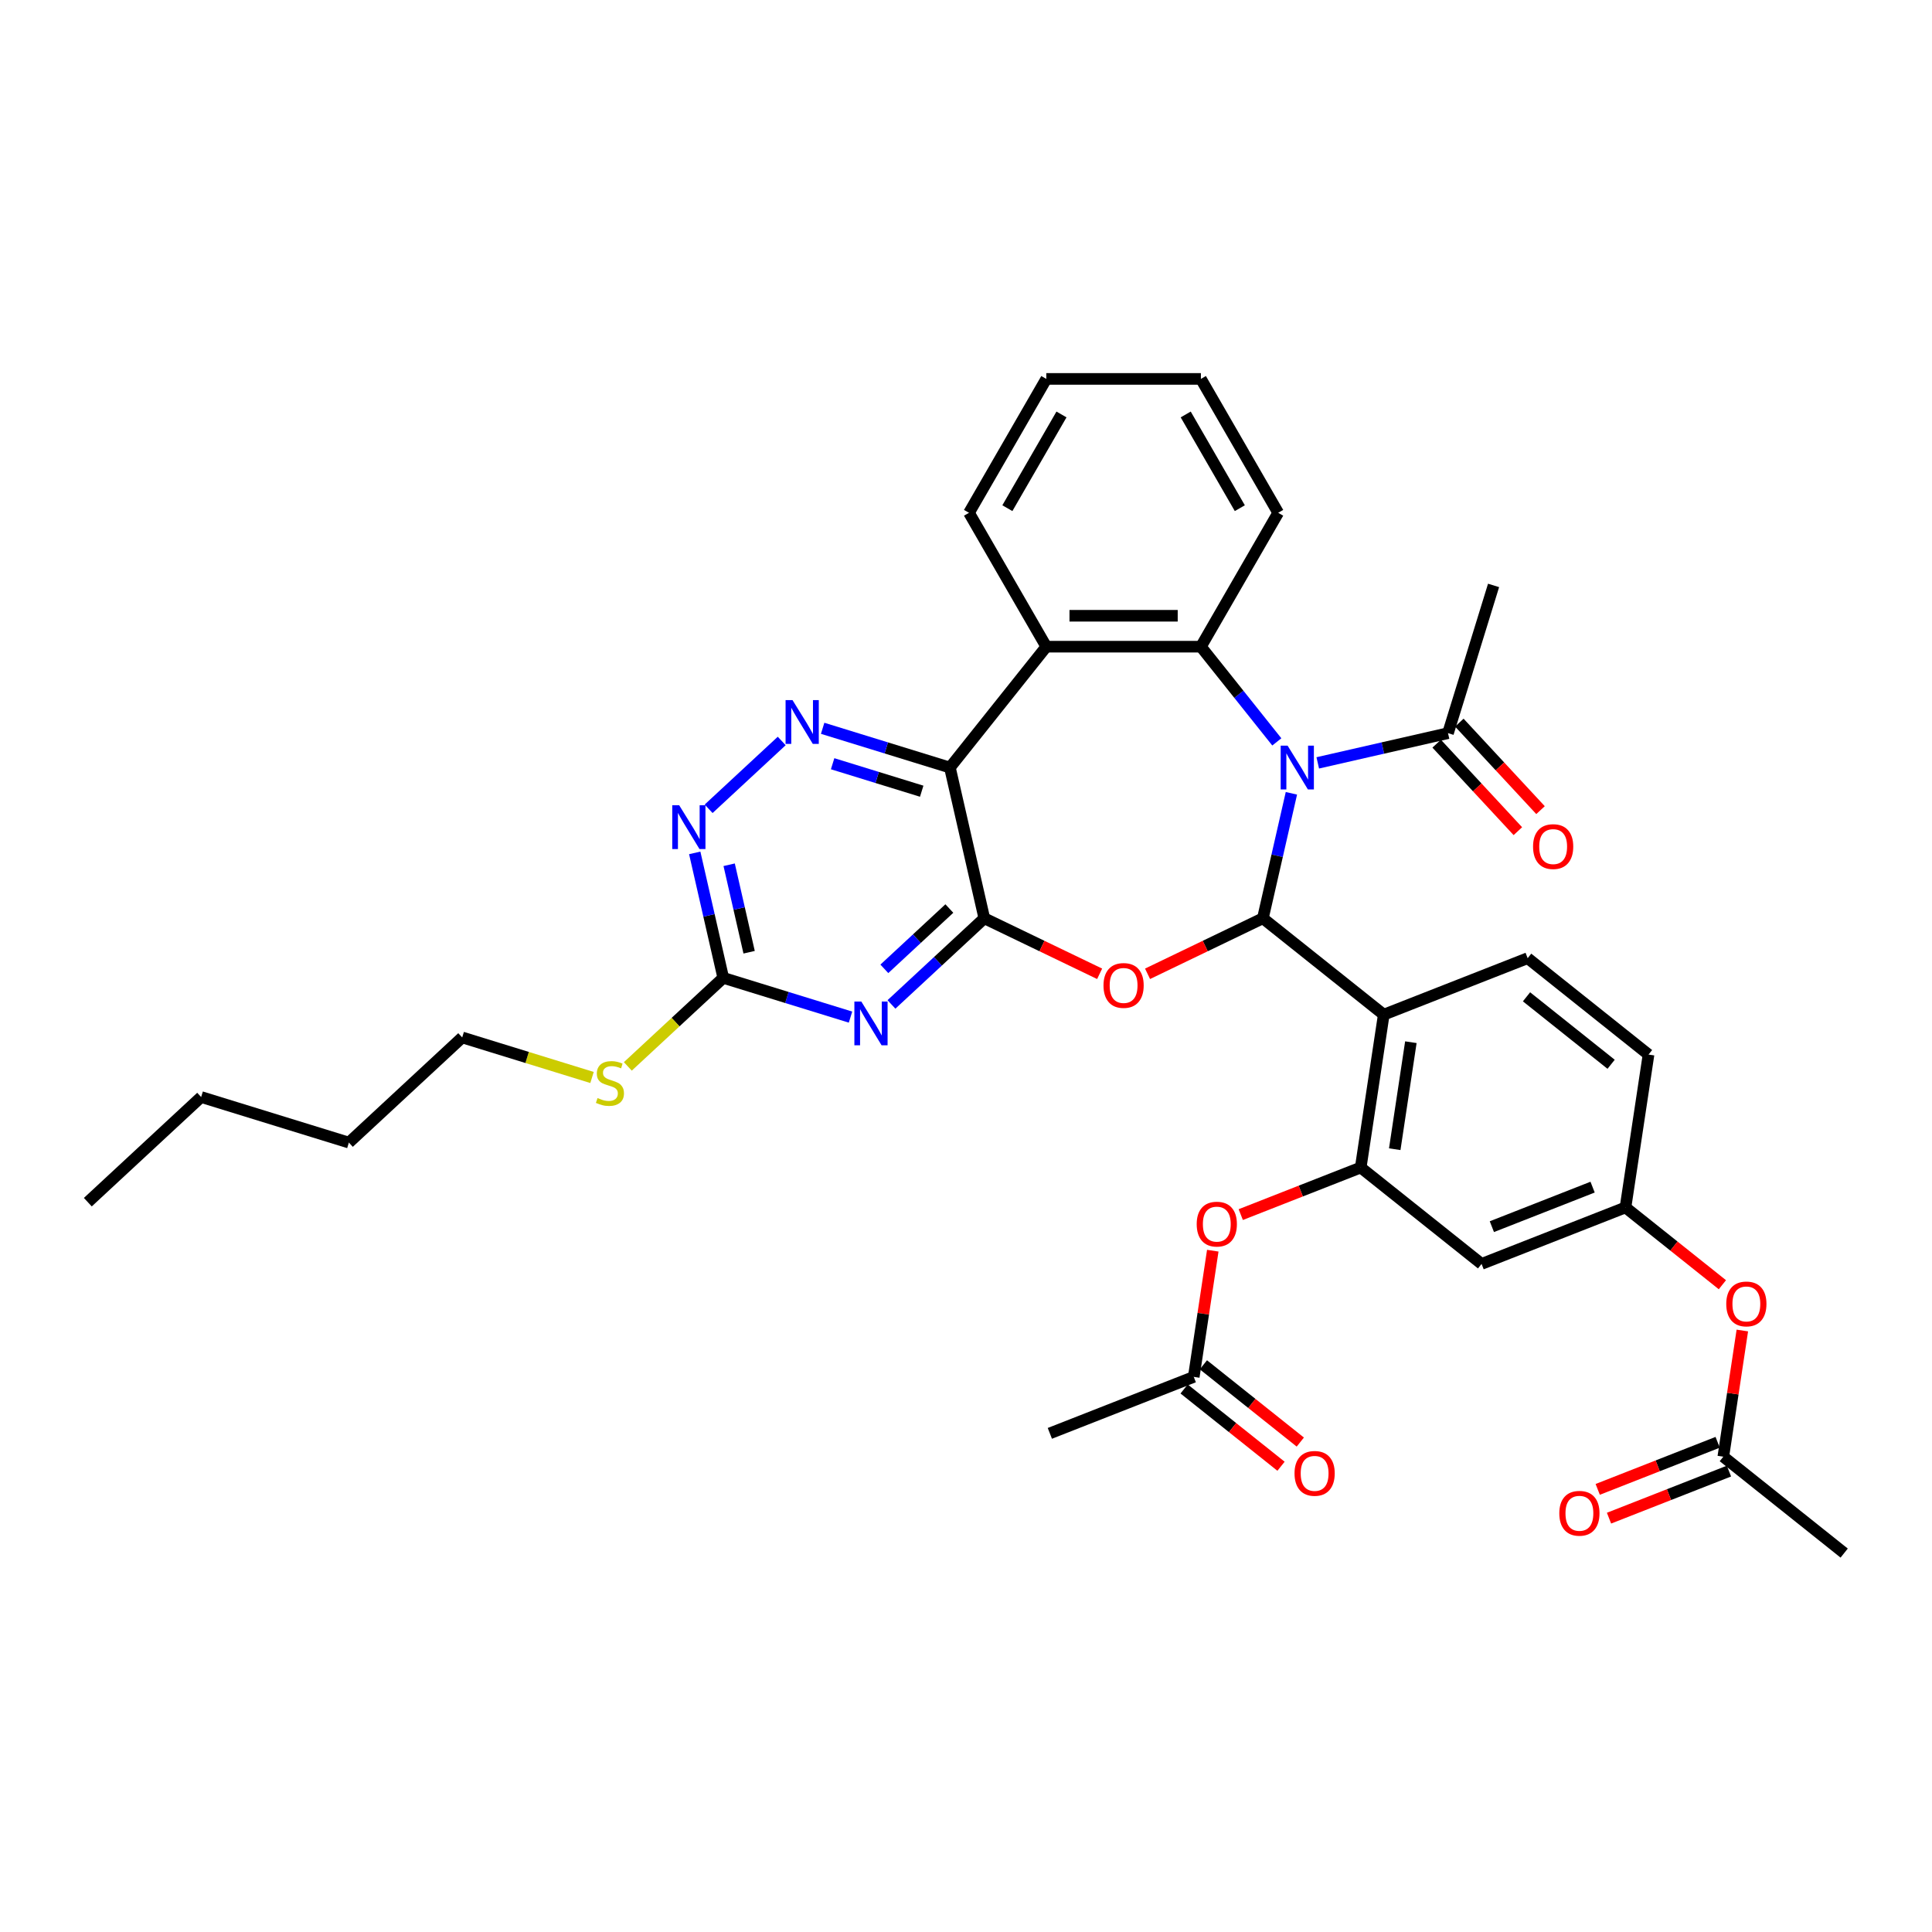 <?xml version='1.0' encoding='iso-8859-1'?>
<svg version='1.1' baseProfile='full'
              xmlns='http://www.w3.org/2000/svg'
                      xmlns:rdkit='http://www.rdkit.org/xml'
                      xmlns:xlink='http://www.w3.org/1999/xlink'
                  xml:space='preserve'
width='1000px' height='1000px' viewBox='0 0 1000 1000'>
<!-- END OF HEADER -->
<rect style='opacity:1.0;fill:#FFFFFF;stroke:none' width='1000' height='1000' x='0' y='0'> </rect>
<path class='bond-0' d='M 668.429,410.614 L 661.047,442.955' style='fill:none;fill-rule:evenodd;stroke:#0000FF;stroke-width:6px;stroke-linecap:butt;stroke-linejoin:miter;stroke-opacity:1' />
<path class='bond-0' d='M 661.047,442.955 L 653.666,475.295' style='fill:none;fill-rule:evenodd;stroke:#000000;stroke-width:6px;stroke-linecap:butt;stroke-linejoin:miter;stroke-opacity:1' />
<path class='bond-5' d='M 660.877,383.998 L 641.229,359.36' style='fill:none;fill-rule:evenodd;stroke:#0000FF;stroke-width:6px;stroke-linecap:butt;stroke-linejoin:miter;stroke-opacity:1' />
<path class='bond-5' d='M 641.229,359.36 L 621.581,334.722' style='fill:none;fill-rule:evenodd;stroke:#000000;stroke-width:6px;stroke-linecap:butt;stroke-linejoin:miter;stroke-opacity:1' />
<path class='bond-11' d='M 682.066,394.865 L 715.775,387.171' style='fill:none;fill-rule:evenodd;stroke:#0000FF;stroke-width:6px;stroke-linecap:butt;stroke-linejoin:miter;stroke-opacity:1' />
<path class='bond-11' d='M 715.775,387.171 L 749.484,379.477' style='fill:none;fill-rule:evenodd;stroke:#000000;stroke-width:6px;stroke-linecap:butt;stroke-linejoin:miter;stroke-opacity:1' />
<path class='bond-2' d='M 653.666,475.295 L 623.82,489.668' style='fill:none;fill-rule:evenodd;stroke:#000000;stroke-width:6px;stroke-linecap:butt;stroke-linejoin:miter;stroke-opacity:1' />
<path class='bond-2' d='M 623.82,489.668 L 593.974,504.041' style='fill:none;fill-rule:evenodd;stroke:#FF0000;stroke-width:6px;stroke-linecap:butt;stroke-linejoin:miter;stroke-opacity:1' />
<path class='bond-4' d='M 653.666,475.295 L 716.227,525.186' style='fill:none;fill-rule:evenodd;stroke:#000000;stroke-width:6px;stroke-linecap:butt;stroke-linejoin:miter;stroke-opacity:1' />
<path class='bond-1' d='M 509.477,475.295 L 539.323,489.668' style='fill:none;fill-rule:evenodd;stroke:#000000;stroke-width:6px;stroke-linecap:butt;stroke-linejoin:miter;stroke-opacity:1' />
<path class='bond-1' d='M 539.323,489.668 L 569.169,504.041' style='fill:none;fill-rule:evenodd;stroke:#FF0000;stroke-width:6px;stroke-linecap:butt;stroke-linejoin:miter;stroke-opacity:1' />
<path class='bond-6' d='M 509.477,475.295 L 485.445,497.594' style='fill:none;fill-rule:evenodd;stroke:#000000;stroke-width:6px;stroke-linecap:butt;stroke-linejoin:miter;stroke-opacity:1' />
<path class='bond-6' d='M 485.445,497.594 L 461.414,519.892' style='fill:none;fill-rule:evenodd;stroke:#0000FF;stroke-width:6px;stroke-linecap:butt;stroke-linejoin:miter;stroke-opacity:1' />
<path class='bond-6' d='M 491.382,470.253 L 474.56,485.862' style='fill:none;fill-rule:evenodd;stroke:#000000;stroke-width:6px;stroke-linecap:butt;stroke-linejoin:miter;stroke-opacity:1' />
<path class='bond-6' d='M 474.56,485.862 L 457.738,501.471' style='fill:none;fill-rule:evenodd;stroke:#0000FF;stroke-width:6px;stroke-linecap:butt;stroke-linejoin:miter;stroke-opacity:1' />
<path class='bond-36' d='M 509.477,475.295 L 491.671,397.283' style='fill:none;fill-rule:evenodd;stroke:#000000;stroke-width:6px;stroke-linecap:butt;stroke-linejoin:miter;stroke-opacity:1' />
<path class='bond-3' d='M 491.671,397.283 L 541.562,334.722' style='fill:none;fill-rule:evenodd;stroke:#000000;stroke-width:6px;stroke-linecap:butt;stroke-linejoin:miter;stroke-opacity:1' />
<path class='bond-8' d='M 491.671,397.283 L 458.737,387.124' style='fill:none;fill-rule:evenodd;stroke:#000000;stroke-width:6px;stroke-linecap:butt;stroke-linejoin:miter;stroke-opacity:1' />
<path class='bond-8' d='M 458.737,387.124 L 425.802,376.965' style='fill:none;fill-rule:evenodd;stroke:#0000FF;stroke-width:6px;stroke-linecap:butt;stroke-linejoin:miter;stroke-opacity:1' />
<path class='bond-8' d='M 477.074,409.528 L 454.019,402.417' style='fill:none;fill-rule:evenodd;stroke:#000000;stroke-width:6px;stroke-linecap:butt;stroke-linejoin:miter;stroke-opacity:1' />
<path class='bond-8' d='M 454.019,402.417 L 430.965,395.305' style='fill:none;fill-rule:evenodd;stroke:#0000FF;stroke-width:6px;stroke-linecap:butt;stroke-linejoin:miter;stroke-opacity:1' />
<path class='bond-9' d='M 716.227,525.186 L 704.301,604.311' style='fill:none;fill-rule:evenodd;stroke:#000000;stroke-width:6px;stroke-linecap:butt;stroke-linejoin:miter;stroke-opacity:1' />
<path class='bond-9' d='M 730.263,539.44 L 721.915,594.828' style='fill:none;fill-rule:evenodd;stroke:#000000;stroke-width:6px;stroke-linecap:butt;stroke-linejoin:miter;stroke-opacity:1' />
<path class='bond-15' d='M 716.227,525.186 L 790.714,495.952' style='fill:none;fill-rule:evenodd;stroke:#000000;stroke-width:6px;stroke-linecap:butt;stroke-linejoin:miter;stroke-opacity:1' />
<path class='bond-7' d='M 621.581,334.722 L 541.562,334.722' style='fill:none;fill-rule:evenodd;stroke:#000000;stroke-width:6px;stroke-linecap:butt;stroke-linejoin:miter;stroke-opacity:1' />
<path class='bond-7' d='M 609.578,318.718 L 553.565,318.718' style='fill:none;fill-rule:evenodd;stroke:#000000;stroke-width:6px;stroke-linecap:butt;stroke-linejoin:miter;stroke-opacity:1' />
<path class='bond-25' d='M 621.581,334.722 L 661.59,265.424' style='fill:none;fill-rule:evenodd;stroke:#000000;stroke-width:6px;stroke-linecap:butt;stroke-linejoin:miter;stroke-opacity:1' />
<path class='bond-10' d='M 440.225,526.454 L 407.29,516.295' style='fill:none;fill-rule:evenodd;stroke:#0000FF;stroke-width:6px;stroke-linecap:butt;stroke-linejoin:miter;stroke-opacity:1' />
<path class='bond-10' d='M 407.29,516.295 L 374.356,506.136' style='fill:none;fill-rule:evenodd;stroke:#000000;stroke-width:6px;stroke-linecap:butt;stroke-linejoin:miter;stroke-opacity:1' />
<path class='bond-26' d='M 541.562,334.722 L 501.553,265.424' style='fill:none;fill-rule:evenodd;stroke:#000000;stroke-width:6px;stroke-linecap:butt;stroke-linejoin:miter;stroke-opacity:1' />
<path class='bond-12' d='M 404.613,383.527 L 366.783,418.629' style='fill:none;fill-rule:evenodd;stroke:#0000FF;stroke-width:6px;stroke-linecap:butt;stroke-linejoin:miter;stroke-opacity:1' />
<path class='bond-13' d='M 704.301,604.311 L 766.862,654.202' style='fill:none;fill-rule:evenodd;stroke:#000000;stroke-width:6px;stroke-linecap:butt;stroke-linejoin:miter;stroke-opacity:1' />
<path class='bond-14' d='M 704.301,604.311 L 673.259,616.494' style='fill:none;fill-rule:evenodd;stroke:#000000;stroke-width:6px;stroke-linecap:butt;stroke-linejoin:miter;stroke-opacity:1' />
<path class='bond-14' d='M 673.259,616.494 L 642.216,628.678' style='fill:none;fill-rule:evenodd;stroke:#FF0000;stroke-width:6px;stroke-linecap:butt;stroke-linejoin:miter;stroke-opacity:1' />
<path class='bond-23' d='M 374.356,506.136 L 349.66,529.05' style='fill:none;fill-rule:evenodd;stroke:#000000;stroke-width:6px;stroke-linecap:butt;stroke-linejoin:miter;stroke-opacity:1' />
<path class='bond-23' d='M 349.66,529.05 L 324.964,551.965' style='fill:none;fill-rule:evenodd;stroke:#CCCC00;stroke-width:6px;stroke-linecap:butt;stroke-linejoin:miter;stroke-opacity:1' />
<path class='bond-38' d='M 374.356,506.136 L 366.974,473.795' style='fill:none;fill-rule:evenodd;stroke:#000000;stroke-width:6px;stroke-linecap:butt;stroke-linejoin:miter;stroke-opacity:1' />
<path class='bond-38' d='M 366.974,473.795 L 359.592,441.455' style='fill:none;fill-rule:evenodd;stroke:#0000FF;stroke-width:6px;stroke-linecap:butt;stroke-linejoin:miter;stroke-opacity:1' />
<path class='bond-38' d='M 387.744,492.873 L 382.577,470.234' style='fill:none;fill-rule:evenodd;stroke:#000000;stroke-width:6px;stroke-linecap:butt;stroke-linejoin:miter;stroke-opacity:1' />
<path class='bond-38' d='M 382.577,470.234 L 377.409,447.596' style='fill:none;fill-rule:evenodd;stroke:#0000FF;stroke-width:6px;stroke-linecap:butt;stroke-linejoin:miter;stroke-opacity:1' />
<path class='bond-20' d='M 743.618,384.92 L 764.63,407.565' style='fill:none;fill-rule:evenodd;stroke:#000000;stroke-width:6px;stroke-linecap:butt;stroke-linejoin:miter;stroke-opacity:1' />
<path class='bond-20' d='M 764.63,407.565 L 785.642,430.21' style='fill:none;fill-rule:evenodd;stroke:#FF0000;stroke-width:6px;stroke-linecap:butt;stroke-linejoin:miter;stroke-opacity:1' />
<path class='bond-20' d='M 755.35,374.034 L 776.362,396.68' style='fill:none;fill-rule:evenodd;stroke:#000000;stroke-width:6px;stroke-linecap:butt;stroke-linejoin:miter;stroke-opacity:1' />
<path class='bond-20' d='M 776.362,396.68 L 797.374,419.325' style='fill:none;fill-rule:evenodd;stroke:#FF0000;stroke-width:6px;stroke-linecap:butt;stroke-linejoin:miter;stroke-opacity:1' />
<path class='bond-27' d='M 749.484,379.477 L 773.07,303.013' style='fill:none;fill-rule:evenodd;stroke:#000000;stroke-width:6px;stroke-linecap:butt;stroke-linejoin:miter;stroke-opacity:1' />
<path class='bond-39' d='M 766.862,654.202 L 841.349,624.968' style='fill:none;fill-rule:evenodd;stroke:#000000;stroke-width:6px;stroke-linecap:butt;stroke-linejoin:miter;stroke-opacity:1' />
<path class='bond-39' d='M 772.188,634.92 L 824.329,614.456' style='fill:none;fill-rule:evenodd;stroke:#000000;stroke-width:6px;stroke-linecap:butt;stroke-linejoin:miter;stroke-opacity:1' />
<path class='bond-16' d='M 627.732,647.357 L 622.81,680.013' style='fill:none;fill-rule:evenodd;stroke:#FF0000;stroke-width:6px;stroke-linecap:butt;stroke-linejoin:miter;stroke-opacity:1' />
<path class='bond-16' d='M 622.81,680.013 L 617.887,712.67' style='fill:none;fill-rule:evenodd;stroke:#000000;stroke-width:6px;stroke-linecap:butt;stroke-linejoin:miter;stroke-opacity:1' />
<path class='bond-24' d='M 790.714,495.952 L 853.275,545.843' style='fill:none;fill-rule:evenodd;stroke:#000000;stroke-width:6px;stroke-linecap:butt;stroke-linejoin:miter;stroke-opacity:1' />
<path class='bond-24' d='M 790.12,515.948 L 833.913,550.872' style='fill:none;fill-rule:evenodd;stroke:#000000;stroke-width:6px;stroke-linecap:butt;stroke-linejoin:miter;stroke-opacity:1' />
<path class='bond-21' d='M 612.898,718.926 L 637.977,738.926' style='fill:none;fill-rule:evenodd;stroke:#000000;stroke-width:6px;stroke-linecap:butt;stroke-linejoin:miter;stroke-opacity:1' />
<path class='bond-21' d='M 637.977,738.926 L 663.057,758.926' style='fill:none;fill-rule:evenodd;stroke:#FF0000;stroke-width:6px;stroke-linecap:butt;stroke-linejoin:miter;stroke-opacity:1' />
<path class='bond-21' d='M 622.876,706.414 L 647.956,726.414' style='fill:none;fill-rule:evenodd;stroke:#000000;stroke-width:6px;stroke-linecap:butt;stroke-linejoin:miter;stroke-opacity:1' />
<path class='bond-21' d='M 647.956,726.414 L 673.035,746.414' style='fill:none;fill-rule:evenodd;stroke:#FF0000;stroke-width:6px;stroke-linecap:butt;stroke-linejoin:miter;stroke-opacity:1' />
<path class='bond-28' d='M 617.887,712.67 L 543.4,741.904' style='fill:none;fill-rule:evenodd;stroke:#000000;stroke-width:6px;stroke-linecap:butt;stroke-linejoin:miter;stroke-opacity:1' />
<path class='bond-17' d='M 891.984,753.984 L 896.907,721.327' style='fill:none;fill-rule:evenodd;stroke:#000000;stroke-width:6px;stroke-linecap:butt;stroke-linejoin:miter;stroke-opacity:1' />
<path class='bond-17' d='M 896.907,721.327 L 901.829,688.67' style='fill:none;fill-rule:evenodd;stroke:#FF0000;stroke-width:6px;stroke-linecap:butt;stroke-linejoin:miter;stroke-opacity:1' />
<path class='bond-22' d='M 889.061,746.535 L 858.019,758.718' style='fill:none;fill-rule:evenodd;stroke:#000000;stroke-width:6px;stroke-linecap:butt;stroke-linejoin:miter;stroke-opacity:1' />
<path class='bond-22' d='M 858.019,758.718 L 826.976,770.901' style='fill:none;fill-rule:evenodd;stroke:#FF0000;stroke-width:6px;stroke-linecap:butt;stroke-linejoin:miter;stroke-opacity:1' />
<path class='bond-22' d='M 894.908,761.433 L 863.866,773.616' style='fill:none;fill-rule:evenodd;stroke:#000000;stroke-width:6px;stroke-linecap:butt;stroke-linejoin:miter;stroke-opacity:1' />
<path class='bond-22' d='M 863.866,773.616 L 832.823,785.799' style='fill:none;fill-rule:evenodd;stroke:#FF0000;stroke-width:6px;stroke-linecap:butt;stroke-linejoin:miter;stroke-opacity:1' />
<path class='bond-29' d='M 891.984,753.984 L 954.545,803.875' style='fill:none;fill-rule:evenodd;stroke:#000000;stroke-width:6px;stroke-linecap:butt;stroke-linejoin:miter;stroke-opacity:1' />
<path class='bond-18' d='M 841.349,624.968 L 853.275,545.843' style='fill:none;fill-rule:evenodd;stroke:#000000;stroke-width:6px;stroke-linecap:butt;stroke-linejoin:miter;stroke-opacity:1' />
<path class='bond-19' d='M 841.349,624.968 L 866.428,644.968' style='fill:none;fill-rule:evenodd;stroke:#000000;stroke-width:6px;stroke-linecap:butt;stroke-linejoin:miter;stroke-opacity:1' />
<path class='bond-19' d='M 866.428,644.968 L 891.508,664.968' style='fill:none;fill-rule:evenodd;stroke:#FF0000;stroke-width:6px;stroke-linecap:butt;stroke-linejoin:miter;stroke-opacity:1' />
<path class='bond-30' d='M 306.432,557.704 L 272.833,547.341' style='fill:none;fill-rule:evenodd;stroke:#CCCC00;stroke-width:6px;stroke-linecap:butt;stroke-linejoin:miter;stroke-opacity:1' />
<path class='bond-30' d='M 272.833,547.341 L 239.234,536.977' style='fill:none;fill-rule:evenodd;stroke:#000000;stroke-width:6px;stroke-linecap:butt;stroke-linejoin:miter;stroke-opacity:1' />
<path class='bond-33' d='M 661.59,265.424 L 621.581,196.125' style='fill:none;fill-rule:evenodd;stroke:#000000;stroke-width:6px;stroke-linecap:butt;stroke-linejoin:miter;stroke-opacity:1' />
<path class='bond-33' d='M 641.729,263.031 L 613.723,214.522' style='fill:none;fill-rule:evenodd;stroke:#000000;stroke-width:6px;stroke-linecap:butt;stroke-linejoin:miter;stroke-opacity:1' />
<path class='bond-37' d='M 501.553,265.424 L 541.562,196.125' style='fill:none;fill-rule:evenodd;stroke:#000000;stroke-width:6px;stroke-linecap:butt;stroke-linejoin:miter;stroke-opacity:1' />
<path class='bond-37' d='M 521.414,263.031 L 549.42,214.522' style='fill:none;fill-rule:evenodd;stroke:#000000;stroke-width:6px;stroke-linecap:butt;stroke-linejoin:miter;stroke-opacity:1' />
<path class='bond-31' d='M 239.234,536.977 L 180.576,591.403' style='fill:none;fill-rule:evenodd;stroke:#000000;stroke-width:6px;stroke-linecap:butt;stroke-linejoin:miter;stroke-opacity:1' />
<path class='bond-32' d='M 180.576,591.403 L 104.112,567.817' style='fill:none;fill-rule:evenodd;stroke:#000000;stroke-width:6px;stroke-linecap:butt;stroke-linejoin:miter;stroke-opacity:1' />
<path class='bond-35' d='M 104.112,567.817 L 45.455,622.244' style='fill:none;fill-rule:evenodd;stroke:#000000;stroke-width:6px;stroke-linecap:butt;stroke-linejoin:miter;stroke-opacity:1' />
<path class='bond-34' d='M 621.581,196.125 L 541.562,196.125' style='fill:none;fill-rule:evenodd;stroke:#000000;stroke-width:6px;stroke-linecap:butt;stroke-linejoin:miter;stroke-opacity:1' />
<path  class='atom-0' d='M 666.463 385.952
L 673.888 397.955
Q 674.624 399.139, 675.809 401.284
Q 676.993 403.428, 677.057 403.556
L 677.057 385.952
L 680.066 385.952
L 680.066 408.614
L 676.961 408.614
L 668.991 395.491
Q 668.063 393.954, 667.071 392.194
Q 666.11 390.433, 665.822 389.889
L 665.822 408.614
L 662.878 408.614
L 662.878 385.952
L 666.463 385.952
' fill='#0000FF'/>
<path  class='atom-3' d='M 571.169 510.078
Q 571.169 504.637, 573.858 501.596
Q 576.546 498.556, 581.572 498.556
Q 586.597 498.556, 589.285 501.596
Q 591.974 504.637, 591.974 510.078
Q 591.974 515.584, 589.253 518.72
Q 586.533 521.825, 581.572 521.825
Q 576.578 521.825, 573.858 518.72
Q 571.169 515.616, 571.169 510.078
M 581.572 519.264
Q 585.028 519.264, 586.885 516.96
Q 588.773 514.623, 588.773 510.078
Q 588.773 505.629, 586.885 503.389
Q 585.028 501.116, 581.572 501.116
Q 578.115 501.116, 576.226 503.357
Q 574.37 505.597, 574.37 510.078
Q 574.37 514.655, 576.226 516.96
Q 578.115 519.264, 581.572 519.264
' fill='#FF0000'/>
<path  class='atom-7' d='M 445.81 518.391
L 453.236 530.394
Q 453.972 531.578, 455.156 533.723
Q 456.341 535.867, 456.405 535.995
L 456.405 518.391
L 459.413 518.391
L 459.413 541.053
L 456.309 541.053
L 448.339 527.93
Q 447.41 526.393, 446.418 524.633
Q 445.458 522.872, 445.17 522.328
L 445.17 541.053
L 442.225 541.053
L 442.225 518.391
L 445.81 518.391
' fill='#0000FF'/>
<path  class='atom-9' d='M 410.198 362.366
L 417.624 374.369
Q 418.36 375.553, 419.545 377.698
Q 420.729 379.842, 420.793 379.97
L 420.793 362.366
L 423.802 362.366
L 423.802 385.028
L 420.697 385.028
L 412.727 371.905
Q 411.799 370.368, 410.807 368.608
Q 409.846 366.847, 409.558 366.303
L 409.558 385.028
L 406.614 385.028
L 406.614 362.366
L 410.198 362.366
' fill='#0000FF'/>
<path  class='atom-13' d='M 351.541 416.793
L 358.966 428.796
Q 359.702 429.98, 360.887 432.125
Q 362.071 434.269, 362.135 434.397
L 362.135 416.793
L 365.144 416.793
L 365.144 439.454
L 362.039 439.454
L 354.069 426.331
Q 353.141 424.795, 352.149 423.034
Q 351.188 421.274, 350.9 420.73
L 350.9 439.454
L 347.956 439.454
L 347.956 416.793
L 351.541 416.793
' fill='#0000FF'/>
<path  class='atom-15' d='M 619.411 633.609
Q 619.411 628.168, 622.1 625.127
Q 624.788 622.087, 629.814 622.087
Q 634.839 622.087, 637.527 625.127
Q 640.216 628.168, 640.216 633.609
Q 640.216 639.115, 637.495 642.251
Q 634.775 645.356, 629.814 645.356
Q 624.82 645.356, 622.1 642.251
Q 619.411 639.147, 619.411 633.609
M 629.814 642.796
Q 633.27 642.796, 635.127 640.491
Q 637.015 638.154, 637.015 633.609
Q 637.015 629.16, 635.127 626.92
Q 633.27 624.647, 629.814 624.647
Q 626.357 624.647, 624.468 626.888
Q 622.612 629.128, 622.612 633.609
Q 622.612 638.186, 624.468 640.491
Q 626.357 642.796, 629.814 642.796
' fill='#FF0000'/>
<path  class='atom-20' d='M 893.508 674.923
Q 893.508 669.482, 896.197 666.441
Q 898.885 663.4, 903.91 663.4
Q 908.936 663.4, 911.624 666.441
Q 914.313 669.482, 914.313 674.923
Q 914.313 680.428, 911.592 683.565
Q 908.872 686.67, 903.91 686.67
Q 898.917 686.67, 896.197 683.565
Q 893.508 680.46, 893.508 674.923
M 903.91 684.109
Q 907.367 684.109, 909.224 681.804
Q 911.112 679.468, 911.112 674.923
Q 911.112 670.474, 909.224 668.233
Q 907.367 665.961, 903.91 665.961
Q 900.454 665.961, 898.565 668.201
Q 896.709 670.442, 896.709 674.923
Q 896.709 679.5, 898.565 681.804
Q 900.454 684.109, 903.91 684.109
' fill='#FF0000'/>
<path  class='atom-21' d='M 793.508 438.199
Q 793.508 432.758, 796.197 429.717
Q 798.886 426.676, 803.911 426.676
Q 808.936 426.676, 811.625 429.717
Q 814.313 432.758, 814.313 438.199
Q 814.313 443.704, 811.593 446.841
Q 808.872 449.946, 803.911 449.946
Q 798.918 449.946, 796.197 446.841
Q 793.508 443.736, 793.508 438.199
M 803.911 447.385
Q 807.368 447.385, 809.224 445.081
Q 811.112 442.744, 811.112 438.199
Q 811.112 433.75, 809.224 431.509
Q 807.368 429.237, 803.911 429.237
Q 800.454 429.237, 798.565 431.477
Q 796.709 433.718, 796.709 438.199
Q 796.709 442.776, 798.565 445.081
Q 800.454 447.385, 803.911 447.385
' fill='#FF0000'/>
<path  class='atom-22' d='M 670.046 762.625
Q 670.046 757.184, 672.735 754.143
Q 675.423 751.103, 680.449 751.103
Q 685.474 751.103, 688.162 754.143
Q 690.851 757.184, 690.851 762.625
Q 690.851 768.131, 688.13 771.267
Q 685.41 774.372, 680.449 774.372
Q 675.455 774.372, 672.735 771.267
Q 670.046 768.163, 670.046 762.625
M 680.449 771.811
Q 683.905 771.811, 685.762 769.507
Q 687.65 767.17, 687.65 762.625
Q 687.65 758.176, 685.762 755.936
Q 683.905 753.663, 680.449 753.663
Q 676.992 753.663, 675.103 755.904
Q 673.247 758.144, 673.247 762.625
Q 673.247 767.202, 675.103 769.507
Q 676.992 771.811, 680.449 771.811
' fill='#FF0000'/>
<path  class='atom-23' d='M 807.095 783.282
Q 807.095 777.841, 809.783 774.8
Q 812.472 771.759, 817.497 771.759
Q 822.522 771.759, 825.211 774.8
Q 827.899 777.841, 827.899 783.282
Q 827.899 788.787, 825.179 791.924
Q 822.458 795.029, 817.497 795.029
Q 812.504 795.029, 809.783 791.924
Q 807.095 788.819, 807.095 783.282
M 817.497 792.468
Q 820.954 792.468, 822.81 790.164
Q 824.699 787.827, 824.699 783.282
Q 824.699 778.833, 822.81 776.592
Q 820.954 774.32, 817.497 774.32
Q 814.04 774.32, 812.152 776.56
Q 810.295 778.801, 810.295 783.282
Q 810.295 787.859, 812.152 790.164
Q 814.04 792.468, 817.497 792.468
' fill='#FF0000'/>
<path  class='atom-24' d='M 309.296 568.34
Q 309.552 568.436, 310.609 568.885
Q 311.665 569.333, 312.817 569.621
Q 314.001 569.877, 315.154 569.877
Q 317.298 569.877, 318.546 568.853
Q 319.795 567.796, 319.795 565.972
Q 319.795 564.724, 319.155 563.955
Q 318.546 563.187, 317.586 562.771
Q 316.626 562.355, 315.026 561.875
Q 313.009 561.267, 311.793 560.691
Q 310.609 560.114, 309.744 558.898
Q 308.912 557.682, 308.912 555.633
Q 308.912 552.785, 310.833 551.024
Q 312.785 549.264, 316.626 549.264
Q 319.251 549.264, 322.227 550.512
L 321.491 552.977
Q 318.77 551.857, 316.722 551.857
Q 314.513 551.857, 313.297 552.785
Q 312.081 553.681, 312.113 555.249
Q 312.113 556.466, 312.721 557.202
Q 313.361 557.938, 314.257 558.354
Q 315.186 558.77, 316.722 559.25
Q 318.77 559.89, 319.987 560.531
Q 321.203 561.171, 322.067 562.483
Q 322.963 563.763, 322.963 565.972
Q 322.963 569.109, 320.851 570.805
Q 318.77 572.469, 315.282 572.469
Q 313.265 572.469, 311.729 572.021
Q 310.224 571.605, 308.432 570.869
L 309.296 568.34
' fill='#CCCC00'/>
</svg>
